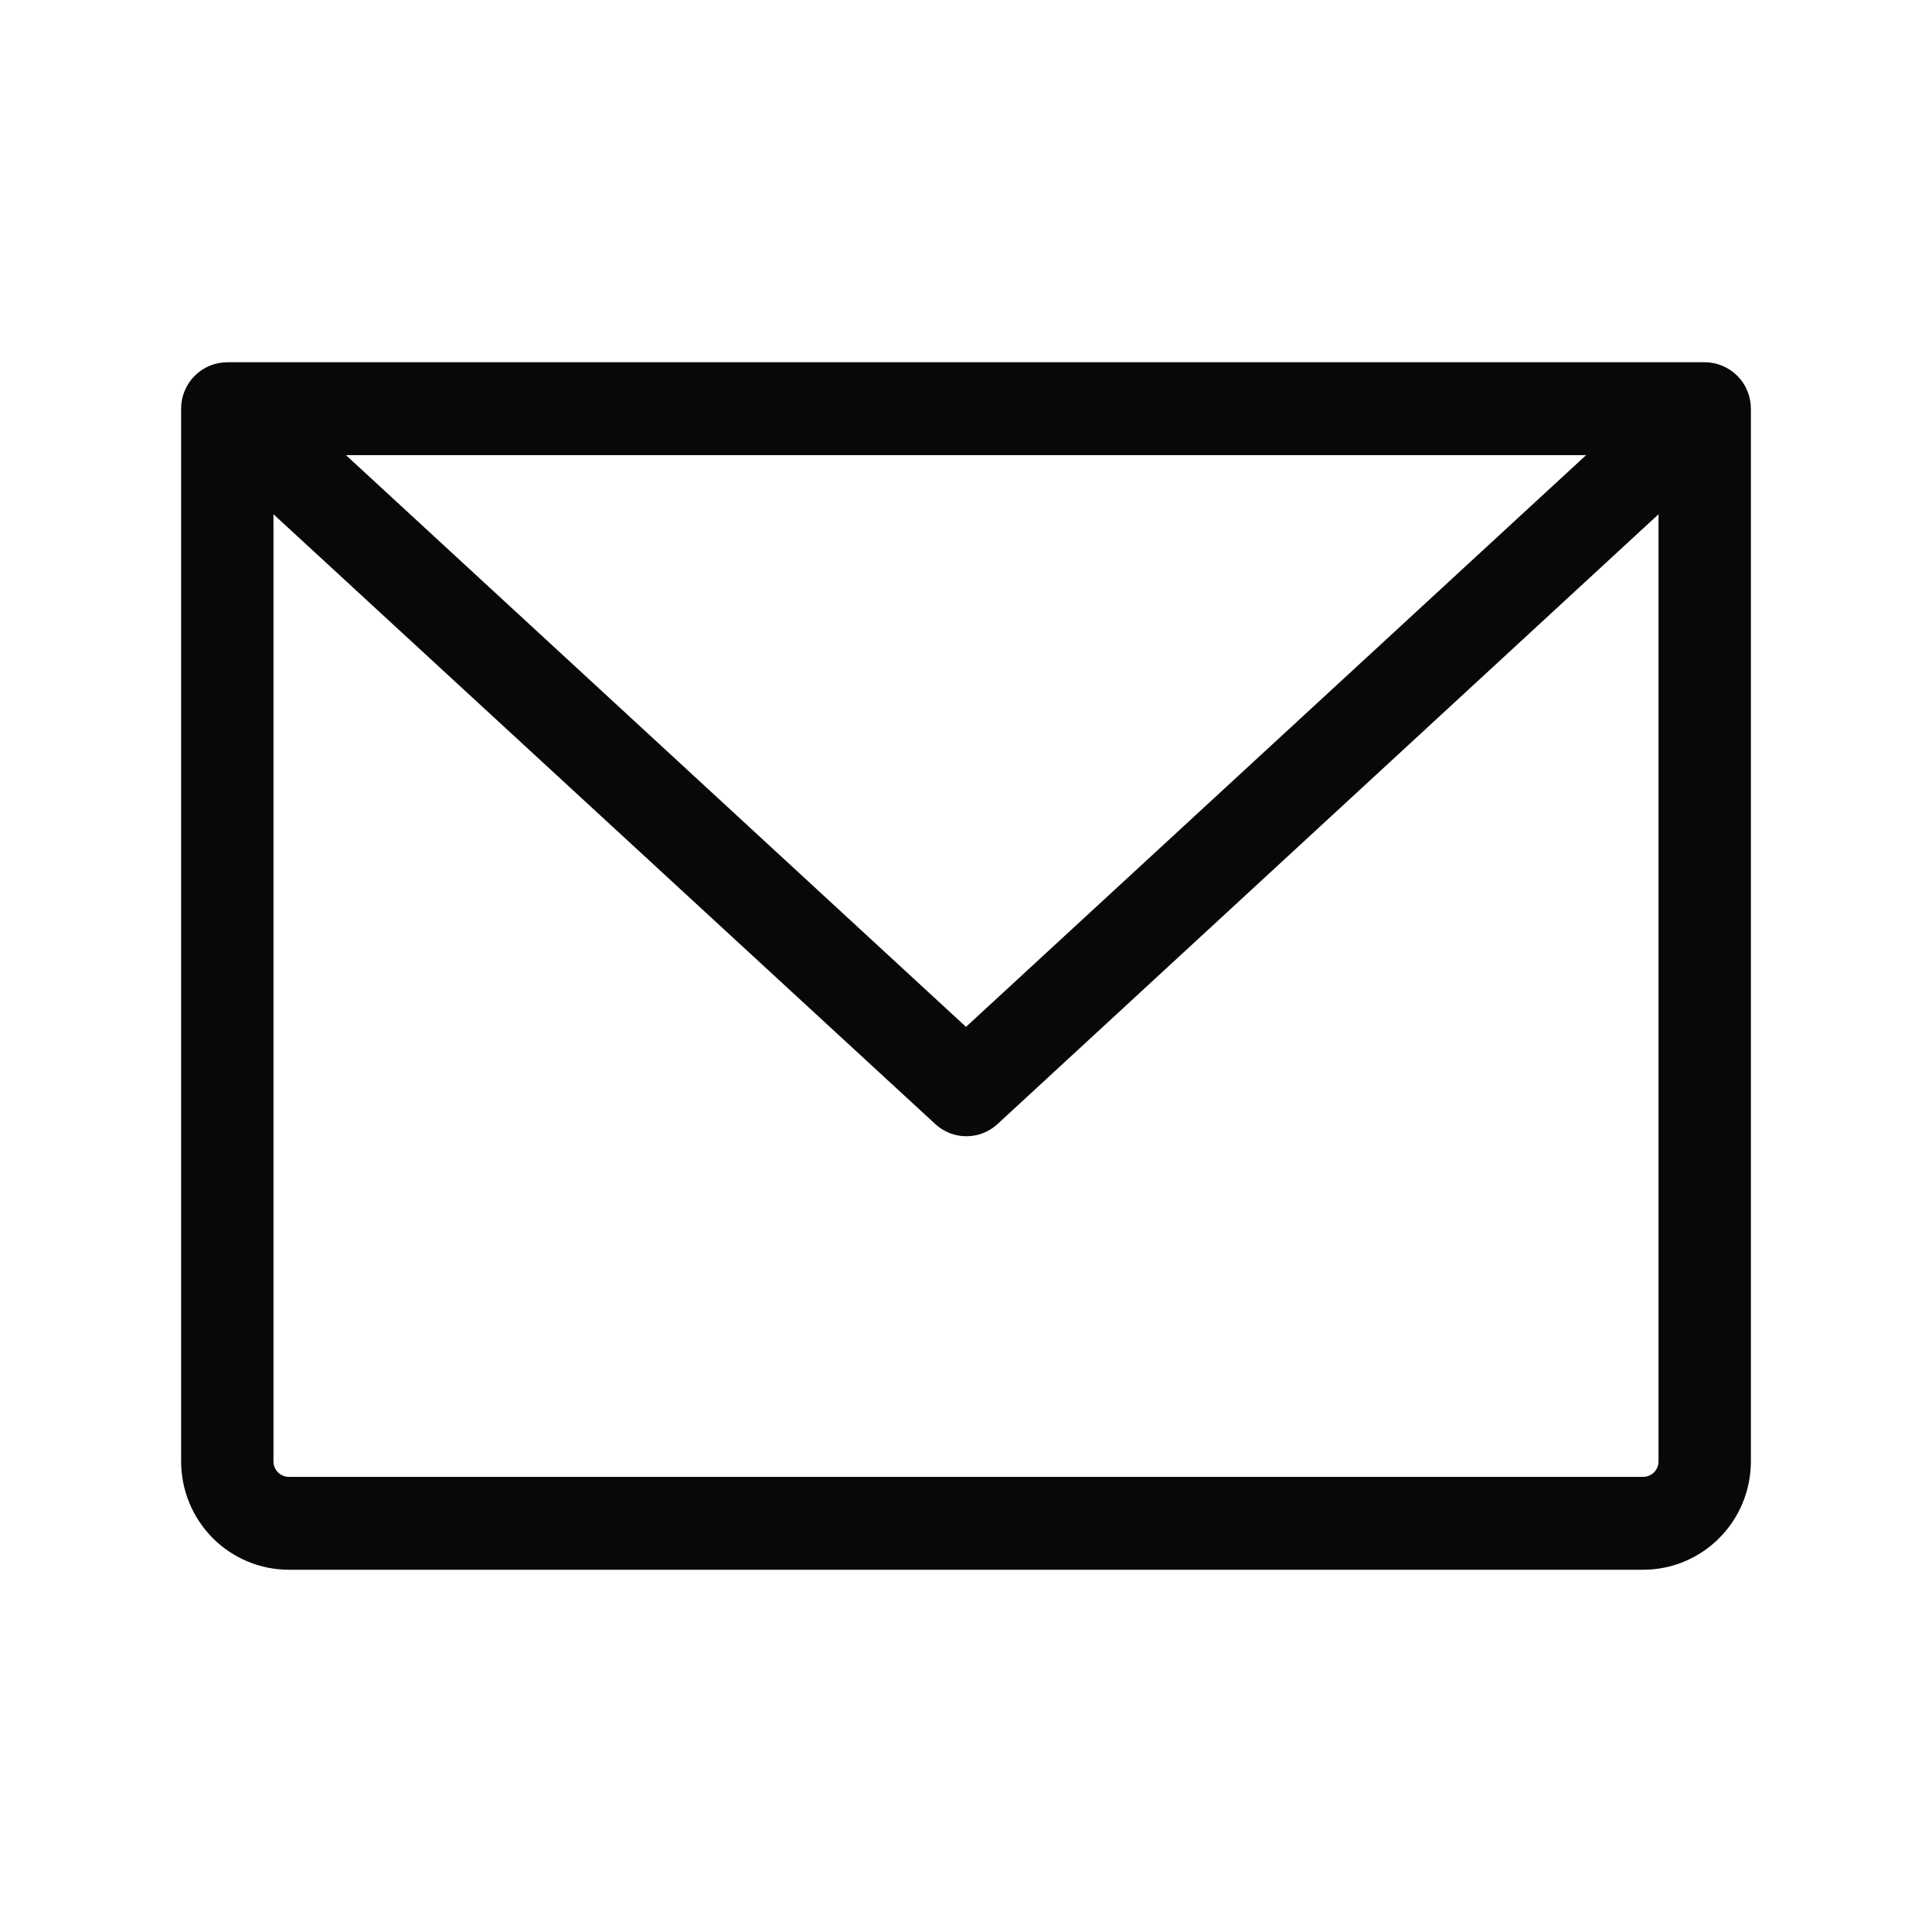<svg width="24" height="24" viewBox="0 0 24 24" fill="none" xmlns="http://www.w3.org/2000/svg">
<path d="M21.177 4.5H2.824C2.671 4.5 2.526 4.561 2.418 4.669C2.31 4.777 2.25 4.924 2.25 5.077V18.154C2.25 18.511 2.391 18.853 2.642 19.106C2.893 19.358 3.233 19.5 3.588 19.5H20.412C20.767 19.5 21.107 19.358 21.358 19.106C21.609 18.853 21.75 18.511 21.75 18.154V5.077C21.75 4.924 21.69 4.777 21.582 4.669C21.474 4.561 21.329 4.5 21.177 4.5ZM19.703 5.654L12 12.756L4.298 5.654H19.703ZM20.412 18.346H3.588C3.538 18.346 3.489 18.326 3.453 18.29C3.417 18.254 3.397 18.205 3.397 18.154V6.388L11.618 13.963C11.723 14.061 11.861 14.115 12.005 14.115C12.148 14.115 12.286 14.061 12.392 13.963L20.603 6.388V18.154C20.603 18.205 20.583 18.254 20.547 18.29C20.511 18.326 20.462 18.346 20.412 18.346Z" fill="#07080A"/>
</svg>

